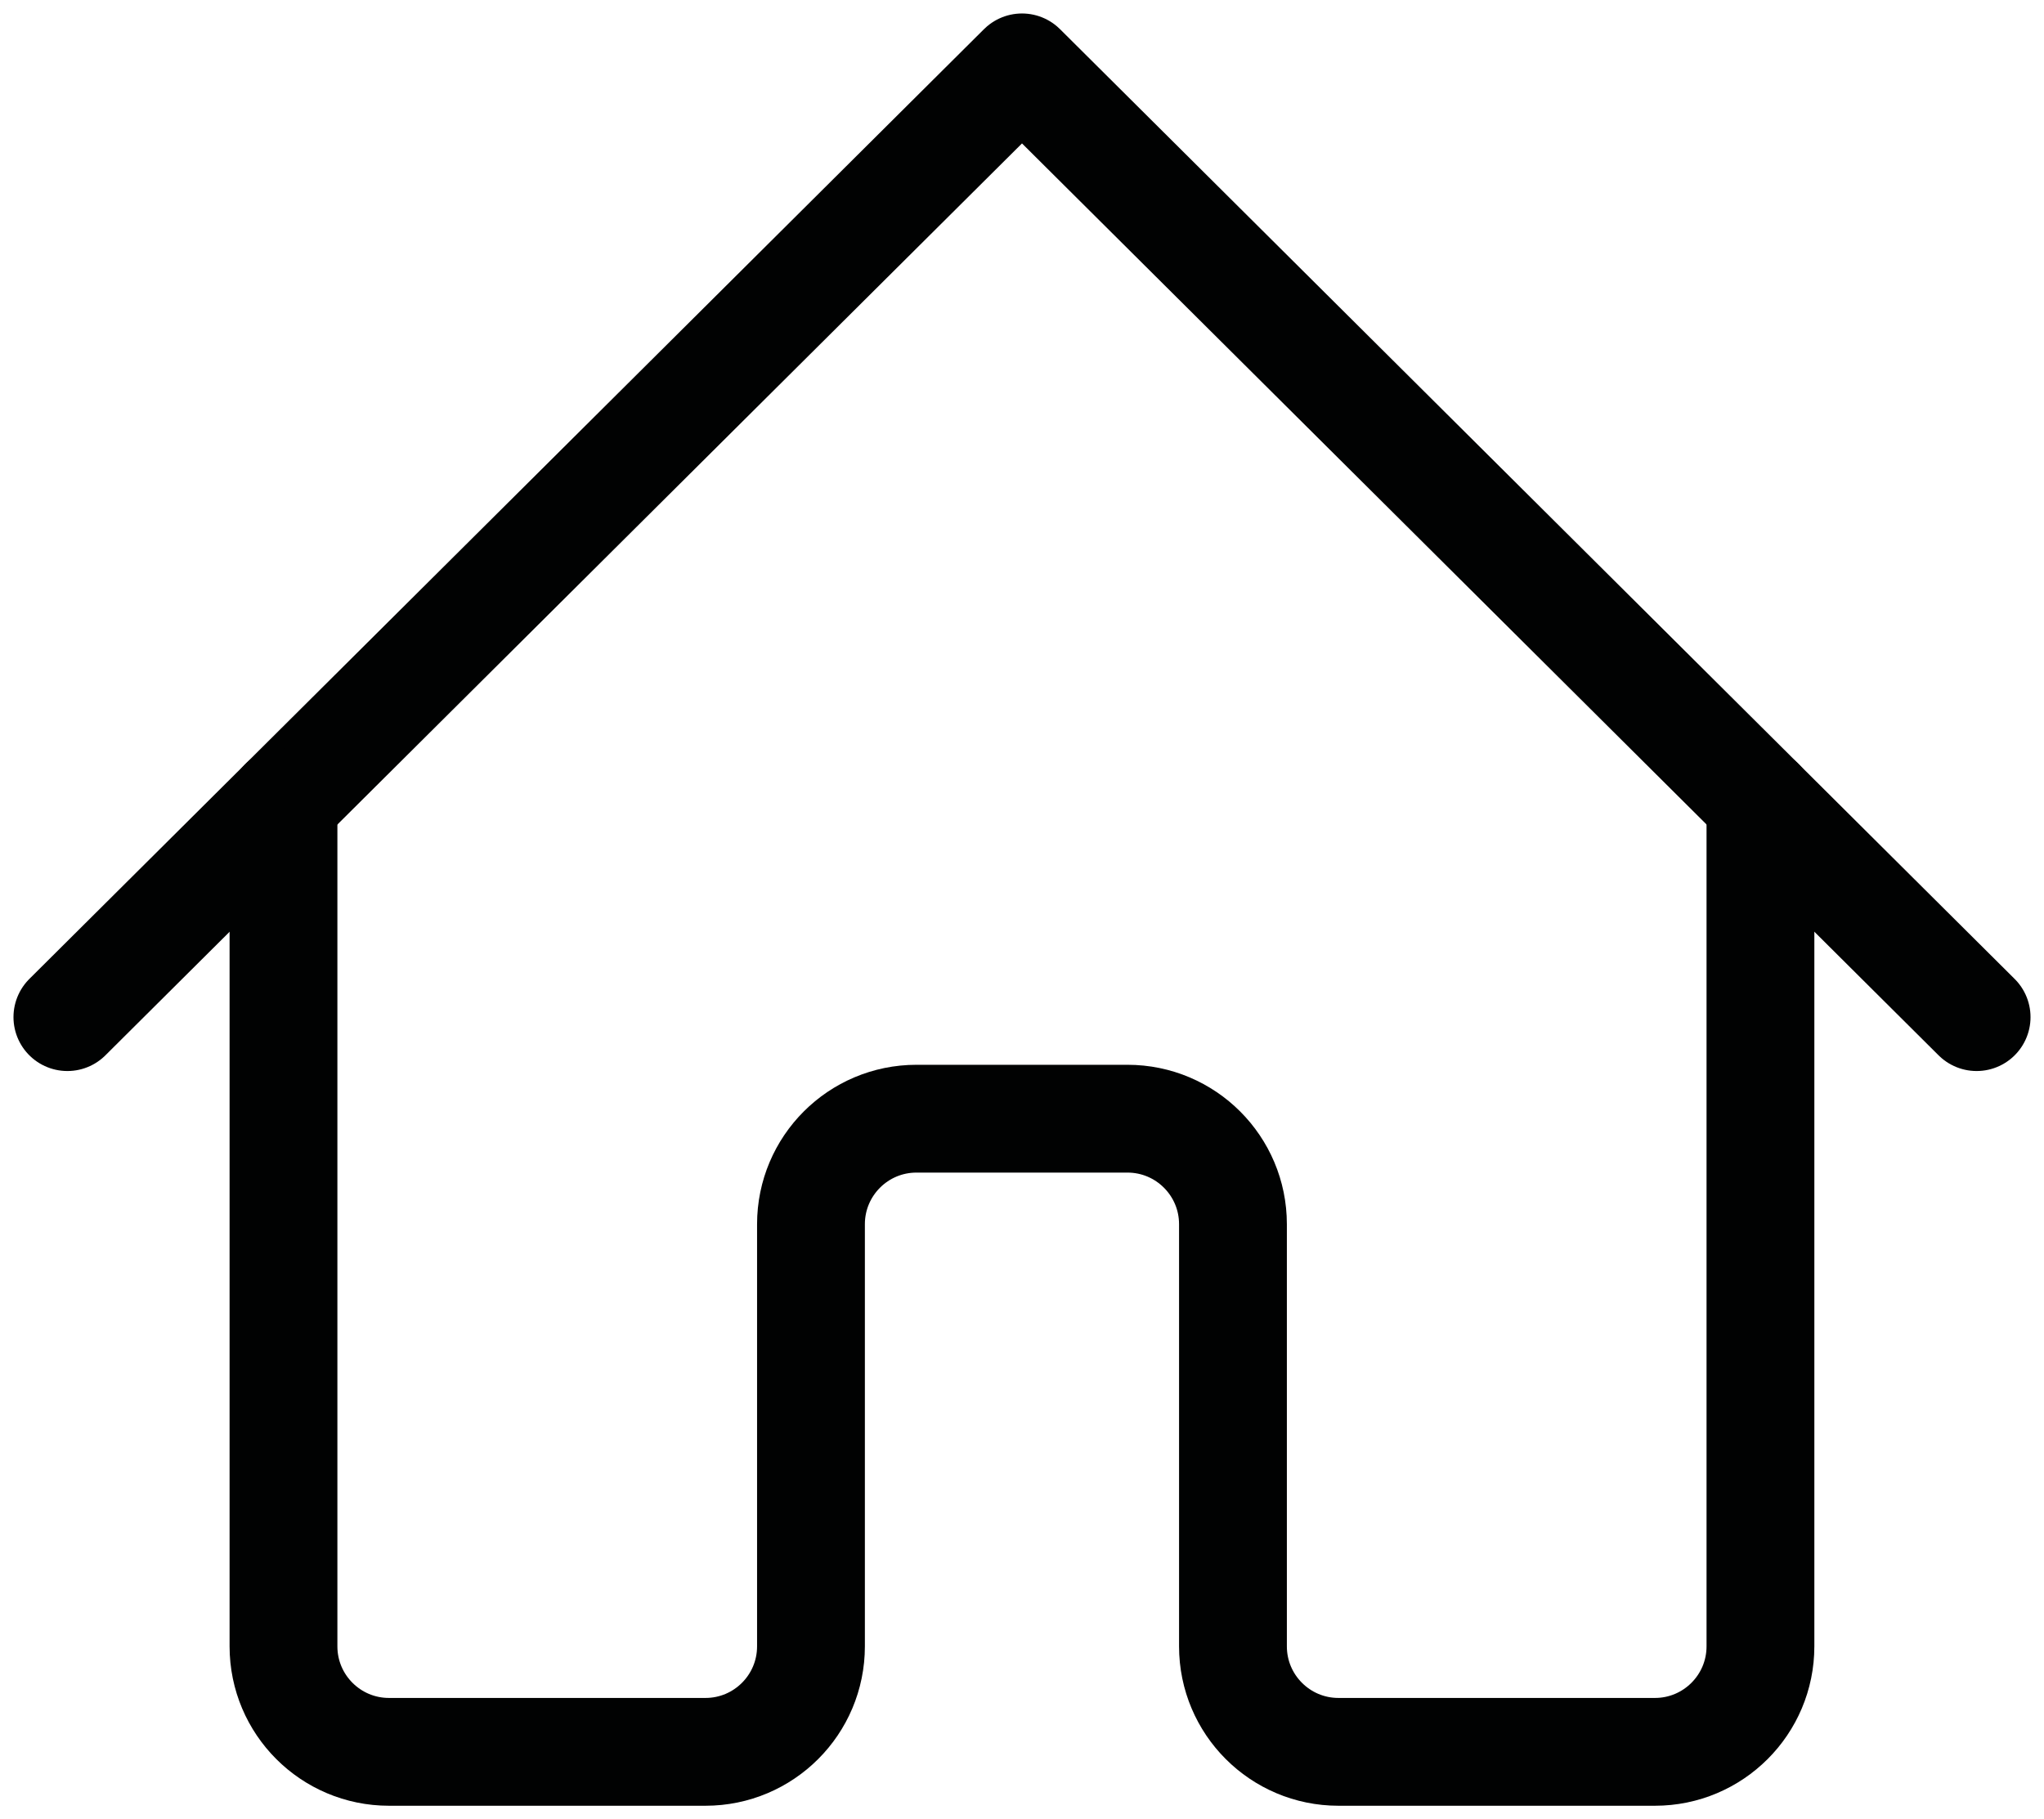 <svg width="91" height="81" viewBox="0 0 91 81" fill="none" xmlns="http://www.w3.org/2000/svg">
<path d="M3 45.287L45.5 3L88 45.287" stroke="#010202" stroke-width="4.8" stroke-linecap="round" stroke-linejoin="round"/>
<path d="M12.621 35.713V73.302C12.621 75.897 14.724 78 17.318 78H31.408C34.002 78 36.105 75.897 36.105 73.302V54.507C36.105 51.912 38.208 49.809 40.802 49.809H50.195C52.789 49.809 54.892 51.912 54.892 54.507V73.302C54.892 75.897 56.995 78 59.589 78H73.679C76.273 78 78.376 75.897 78.376 73.302V35.713" stroke="#010202" stroke-width="4.8" stroke-linecap="round" stroke-linejoin="round"/>
</svg>
